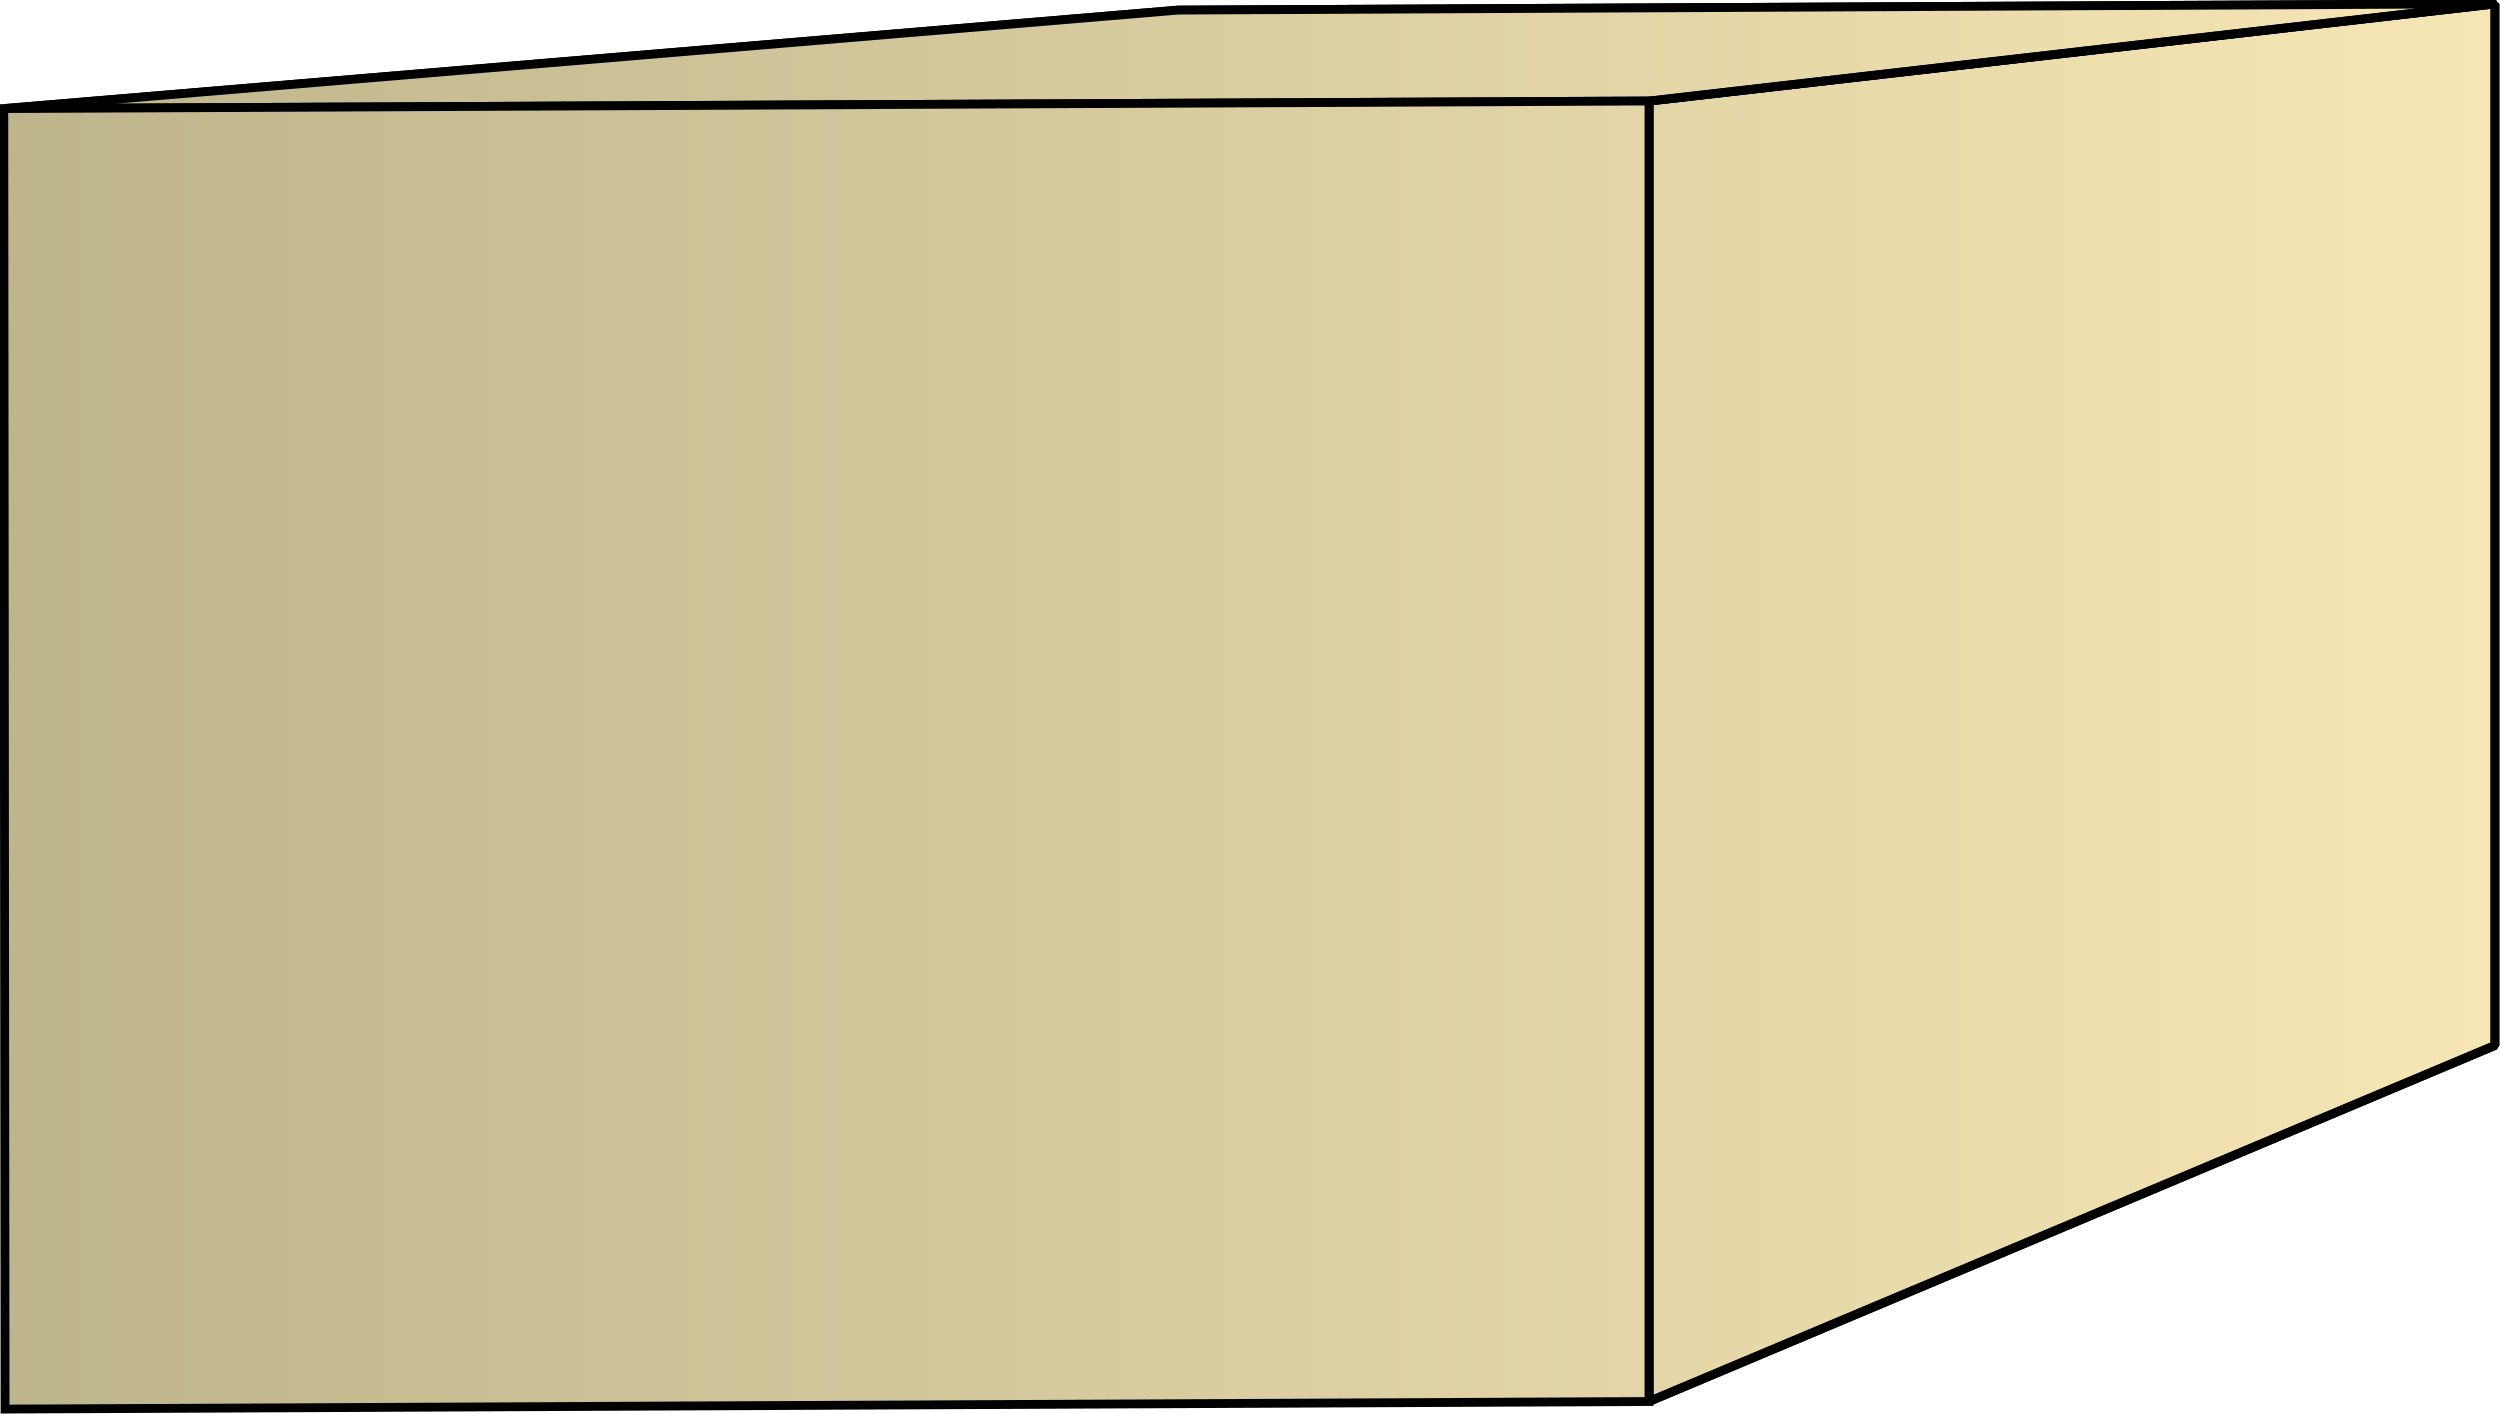 <svg xmlns="http://www.w3.org/2000/svg" xmlns:xlink="http://www.w3.org/1999/xlink" xml:space="preserve" style="shape-rendering:geometricPrecision;text-rendering:geometricPrecision;image-rendering:optimizeQuality;fill-rule:evenodd;clip-rule:evenodd" viewBox="0 0 1.98 1.12"><defs><linearGradient id="id0" x1=".003" x2="1.976" y1=".56" y2=".56" gradientUnits="userSpaceOnUse"><stop offset="0" style="stop-color:#bdb58c"/><stop offset="1" style="stop-color:#f7e6b5"/></linearGradient><linearGradient xlink:href="#id0" id="id1" x1=".003" x2="1.976" y1=".56" y2=".56" gradientUnits="userSpaceOnUse"/><linearGradient xlink:href="#id0" id="id2" x1=".003" x2="1.976" y1=".56" y2=".56" gradientUnits="userSpaceOnUse"/><style>.str0{stroke:#000;stroke-width:.007;stroke-linejoin:bevel}.fil0{fill:url(#id0)}.fil1{fill:url(#id1)}</style></defs><g id="Layer_x0020_1"><g id="_358841360"><path id="_358845944" d="m.003.086.93-.078L1.977.003l-.67.077z" class="fil0 str0"/><path id="_358860344" d="m1.306.08.67-.077v.825l-.67.282z" class="fil1 str0"/><path d="m.003.086.93-.078L1.977.003l-.67.077z" class="fil0 str0"/><path d="m1.306.08.67-.077v.825l-.67.282z" class="fil1 str0"/></g><path d="M.003.086 1.306.08v1.03l-1.302.006z" style="stroke:#000;stroke-width:.007;fill:url(#id2);fill-rule:nonzero"/></g></svg>